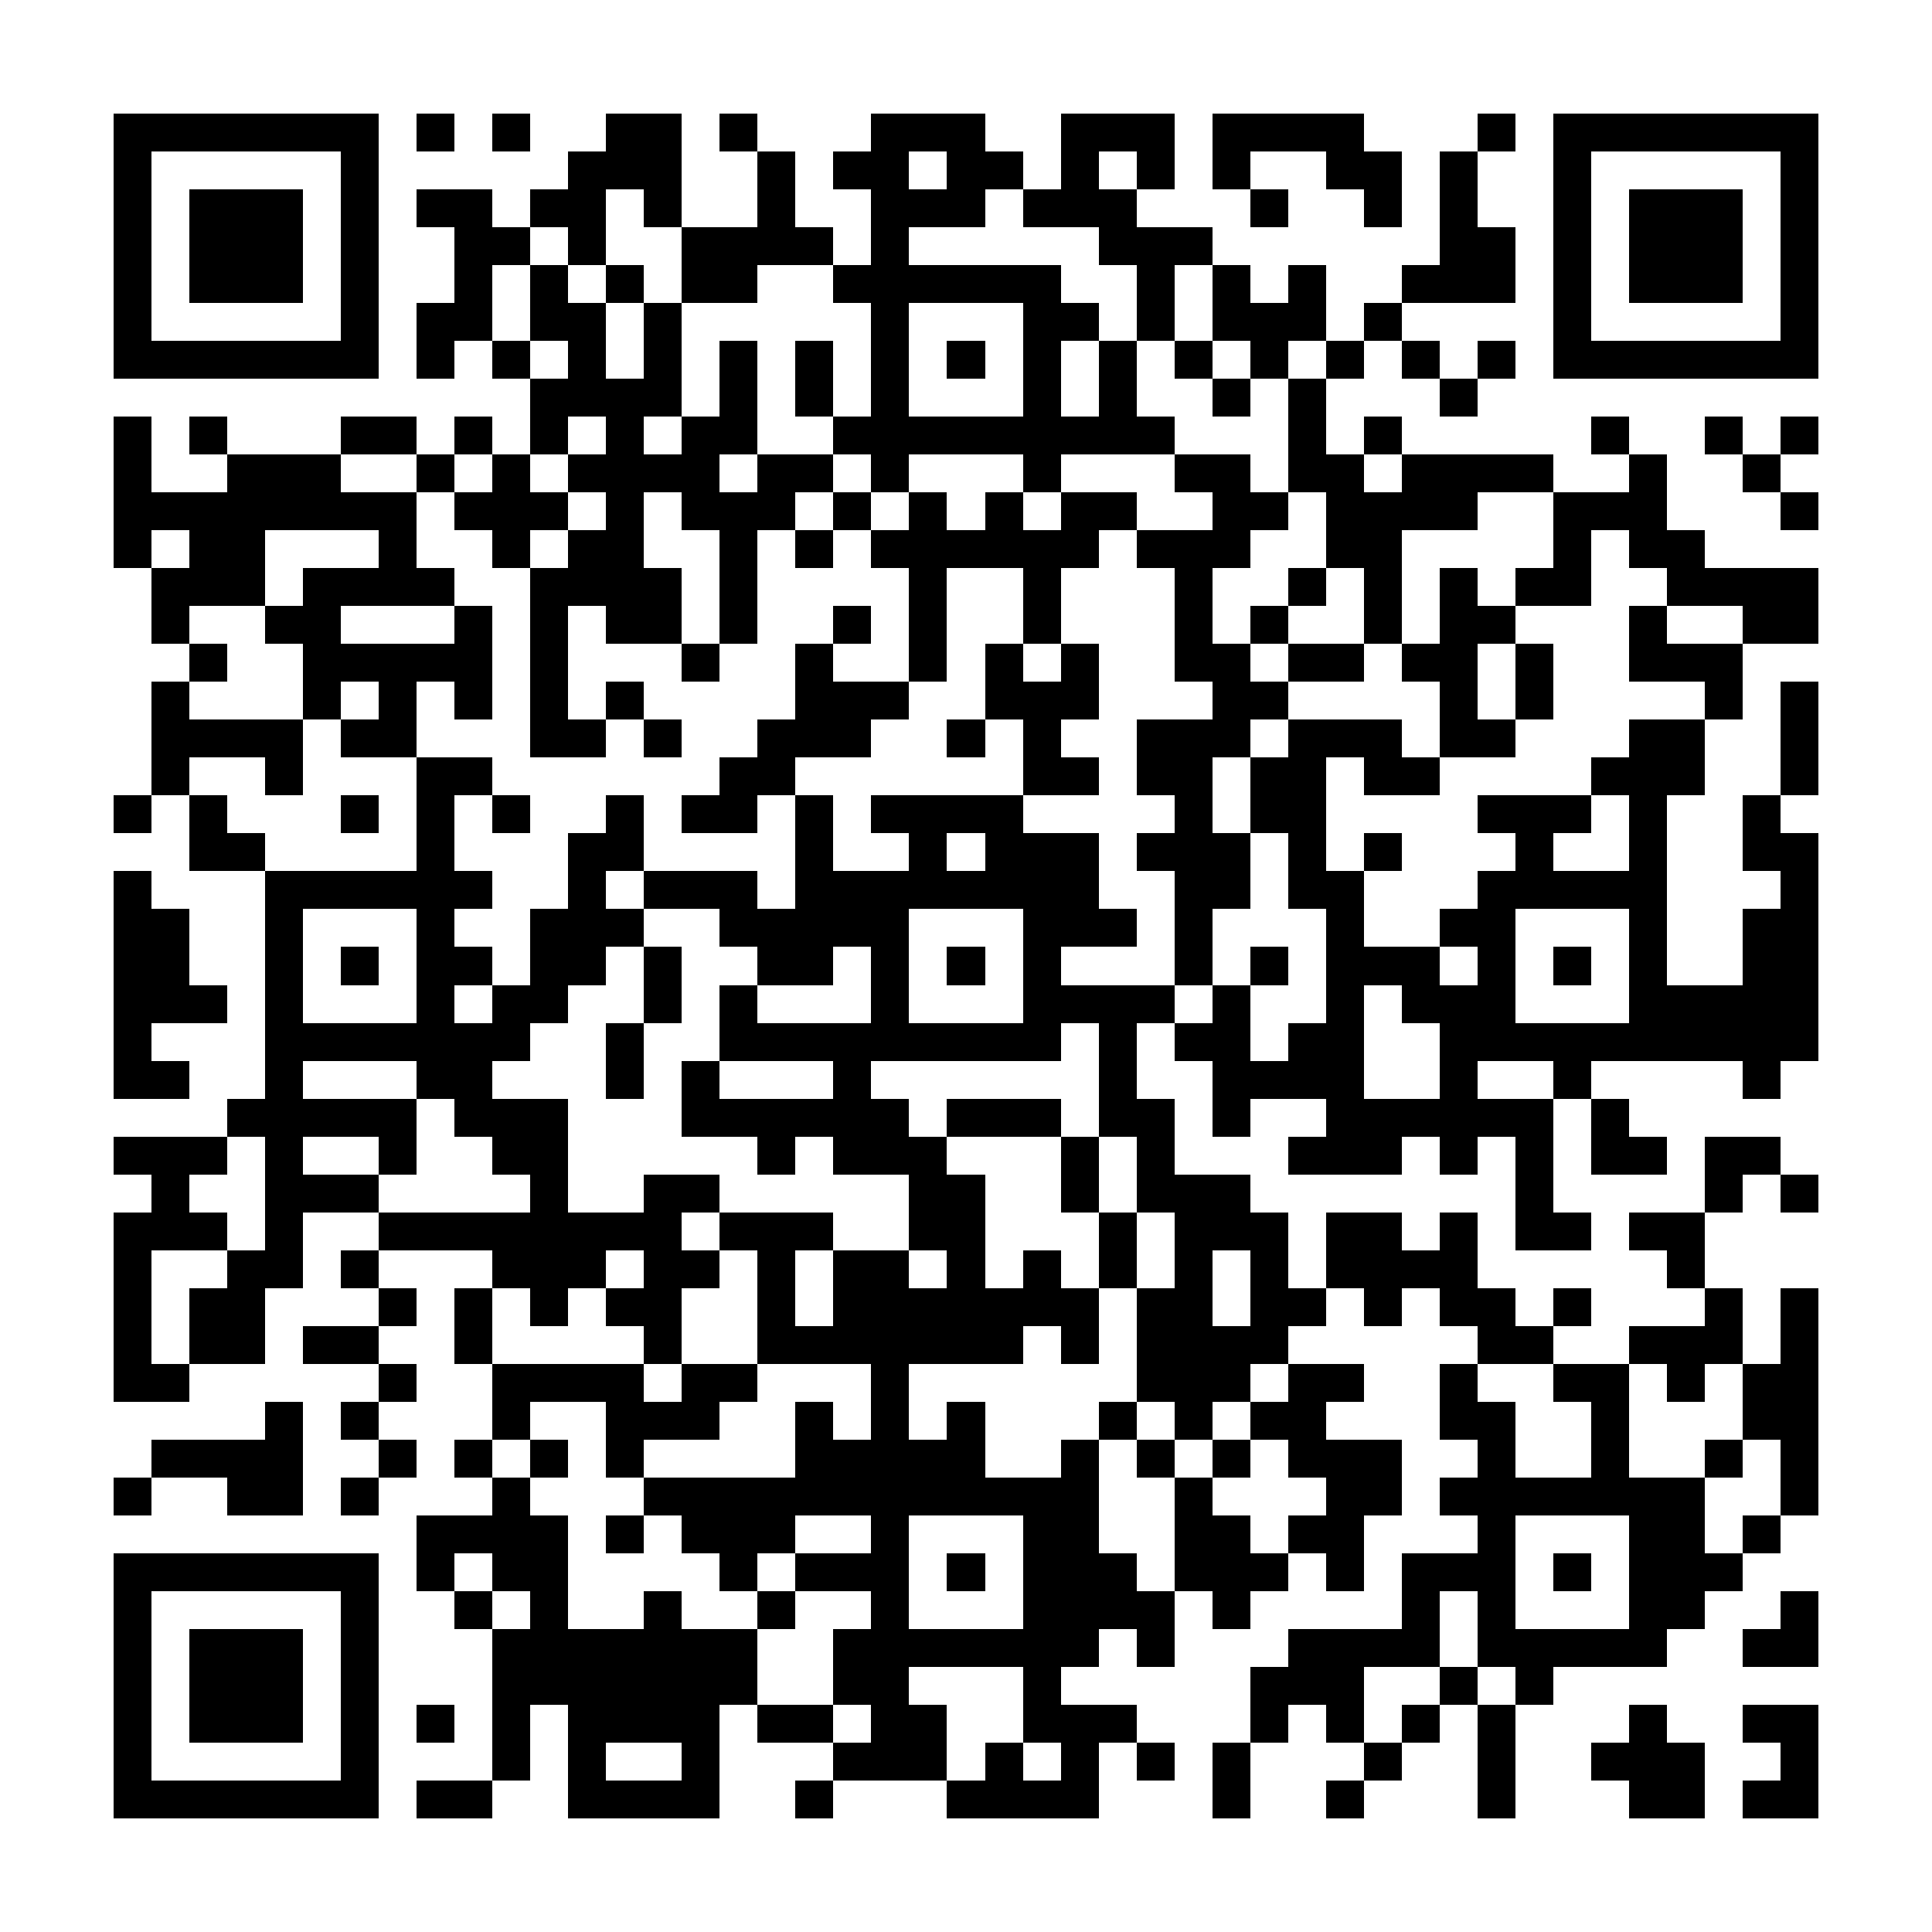 <?xml version="1.0" encoding="UTF-8"?><svg xmlns="http://www.w3.org/2000/svg" width="256" height="256" viewBox="0 0 51 51" shape-rendering="crispEdges"><rect x="0" y="0" width="51" height="51" fill="#ffffff" /><rect x="3" y="3" width="7" height="1" fill="#000000" /><rect x="11" y="3" width="1" height="1" fill="#000000" /><rect x="13" y="3" width="1" height="1" fill="#000000" /><rect x="16" y="3" width="2" height="1" fill="#000000" /><rect x="19" y="3" width="1" height="1" fill="#000000" /><rect x="23" y="3" width="3" height="1" fill="#000000" /><rect x="28" y="3" width="3" height="1" fill="#000000" /><rect x="32" y="3" width="4" height="1" fill="#000000" /><rect x="39" y="3" width="1" height="1" fill="#000000" /><rect x="41" y="3" width="7" height="1" fill="#000000" /><rect x="3" y="4" width="1" height="1" fill="#000000" /><rect x="9" y="4" width="1" height="1" fill="#000000" /><rect x="15" y="4" width="3" height="1" fill="#000000" /><rect x="20" y="4" width="1" height="1" fill="#000000" /><rect x="22" y="4" width="2" height="1" fill="#000000" /><rect x="25" y="4" width="2" height="1" fill="#000000" /><rect x="28" y="4" width="1" height="1" fill="#000000" /><rect x="30" y="4" width="1" height="1" fill="#000000" /><rect x="32" y="4" width="1" height="1" fill="#000000" /><rect x="35" y="4" width="2" height="1" fill="#000000" /><rect x="38" y="4" width="1" height="1" fill="#000000" /><rect x="41" y="4" width="1" height="1" fill="#000000" /><rect x="47" y="4" width="1" height="1" fill="#000000" /><rect x="3" y="5" width="1" height="1" fill="#000000" /><rect x="5" y="5" width="3" height="1" fill="#000000" /><rect x="9" y="5" width="1" height="1" fill="#000000" /><rect x="11" y="5" width="2" height="1" fill="#000000" /><rect x="14" y="5" width="2" height="1" fill="#000000" /><rect x="17" y="5" width="1" height="1" fill="#000000" /><rect x="20" y="5" width="1" height="1" fill="#000000" /><rect x="23" y="5" width="3" height="1" fill="#000000" /><rect x="27" y="5" width="3" height="1" fill="#000000" /><rect x="33" y="5" width="1" height="1" fill="#000000" /><rect x="36" y="5" width="1" height="1" fill="#000000" /><rect x="38" y="5" width="1" height="1" fill="#000000" /><rect x="41" y="5" width="1" height="1" fill="#000000" /><rect x="43" y="5" width="3" height="1" fill="#000000" /><rect x="47" y="5" width="1" height="1" fill="#000000" /><rect x="3" y="6" width="1" height="1" fill="#000000" /><rect x="5" y="6" width="3" height="1" fill="#000000" /><rect x="9" y="6" width="1" height="1" fill="#000000" /><rect x="12" y="6" width="2" height="1" fill="#000000" /><rect x="15" y="6" width="1" height="1" fill="#000000" /><rect x="18" y="6" width="4" height="1" fill="#000000" /><rect x="23" y="6" width="1" height="1" fill="#000000" /><rect x="29" y="6" width="3" height="1" fill="#000000" /><rect x="38" y="6" width="2" height="1" fill="#000000" /><rect x="41" y="6" width="1" height="1" fill="#000000" /><rect x="43" y="6" width="3" height="1" fill="#000000" /><rect x="47" y="6" width="1" height="1" fill="#000000" /><rect x="3" y="7" width="1" height="1" fill="#000000" /><rect x="5" y="7" width="3" height="1" fill="#000000" /><rect x="9" y="7" width="1" height="1" fill="#000000" /><rect x="12" y="7" width="1" height="1" fill="#000000" /><rect x="14" y="7" width="1" height="1" fill="#000000" /><rect x="16" y="7" width="1" height="1" fill="#000000" /><rect x="18" y="7" width="2" height="1" fill="#000000" /><rect x="22" y="7" width="6" height="1" fill="#000000" /><rect x="30" y="7" width="1" height="1" fill="#000000" /><rect x="32" y="7" width="1" height="1" fill="#000000" /><rect x="34" y="7" width="1" height="1" fill="#000000" /><rect x="37" y="7" width="3" height="1" fill="#000000" /><rect x="41" y="7" width="1" height="1" fill="#000000" /><rect x="43" y="7" width="3" height="1" fill="#000000" /><rect x="47" y="7" width="1" height="1" fill="#000000" /><rect x="3" y="8" width="1" height="1" fill="#000000" /><rect x="9" y="8" width="1" height="1" fill="#000000" /><rect x="11" y="8" width="2" height="1" fill="#000000" /><rect x="14" y="8" width="2" height="1" fill="#000000" /><rect x="17" y="8" width="1" height="1" fill="#000000" /><rect x="23" y="8" width="1" height="1" fill="#000000" /><rect x="27" y="8" width="2" height="1" fill="#000000" /><rect x="30" y="8" width="1" height="1" fill="#000000" /><rect x="32" y="8" width="3" height="1" fill="#000000" /><rect x="36" y="8" width="1" height="1" fill="#000000" /><rect x="41" y="8" width="1" height="1" fill="#000000" /><rect x="47" y="8" width="1" height="1" fill="#000000" /><rect x="3" y="9" width="7" height="1" fill="#000000" /><rect x="11" y="9" width="1" height="1" fill="#000000" /><rect x="13" y="9" width="1" height="1" fill="#000000" /><rect x="15" y="9" width="1" height="1" fill="#000000" /><rect x="17" y="9" width="1" height="1" fill="#000000" /><rect x="19" y="9" width="1" height="1" fill="#000000" /><rect x="21" y="9" width="1" height="1" fill="#000000" /><rect x="23" y="9" width="1" height="1" fill="#000000" /><rect x="25" y="9" width="1" height="1" fill="#000000" /><rect x="27" y="9" width="1" height="1" fill="#000000" /><rect x="29" y="9" width="1" height="1" fill="#000000" /><rect x="31" y="9" width="1" height="1" fill="#000000" /><rect x="33" y="9" width="1" height="1" fill="#000000" /><rect x="35" y="9" width="1" height="1" fill="#000000" /><rect x="37" y="9" width="1" height="1" fill="#000000" /><rect x="39" y="9" width="1" height="1" fill="#000000" /><rect x="41" y="9" width="7" height="1" fill="#000000" /><rect x="14" y="10" width="4" height="1" fill="#000000" /><rect x="19" y="10" width="1" height="1" fill="#000000" /><rect x="21" y="10" width="1" height="1" fill="#000000" /><rect x="23" y="10" width="1" height="1" fill="#000000" /><rect x="27" y="10" width="1" height="1" fill="#000000" /><rect x="29" y="10" width="1" height="1" fill="#000000" /><rect x="32" y="10" width="1" height="1" fill="#000000" /><rect x="34" y="10" width="1" height="1" fill="#000000" /><rect x="38" y="10" width="1" height="1" fill="#000000" /><rect x="3" y="11" width="1" height="1" fill="#000000" /><rect x="5" y="11" width="1" height="1" fill="#000000" /><rect x="9" y="11" width="2" height="1" fill="#000000" /><rect x="12" y="11" width="1" height="1" fill="#000000" /><rect x="14" y="11" width="1" height="1" fill="#000000" /><rect x="16" y="11" width="1" height="1" fill="#000000" /><rect x="18" y="11" width="2" height="1" fill="#000000" /><rect x="22" y="11" width="9" height="1" fill="#000000" /><rect x="34" y="11" width="1" height="1" fill="#000000" /><rect x="36" y="11" width="1" height="1" fill="#000000" /><rect x="42" y="11" width="1" height="1" fill="#000000" /><rect x="45" y="11" width="1" height="1" fill="#000000" /><rect x="47" y="11" width="1" height="1" fill="#000000" /><rect x="3" y="12" width="1" height="1" fill="#000000" /><rect x="6" y="12" width="3" height="1" fill="#000000" /><rect x="11" y="12" width="1" height="1" fill="#000000" /><rect x="13" y="12" width="1" height="1" fill="#000000" /><rect x="15" y="12" width="4" height="1" fill="#000000" /><rect x="20" y="12" width="2" height="1" fill="#000000" /><rect x="23" y="12" width="1" height="1" fill="#000000" /><rect x="27" y="12" width="1" height="1" fill="#000000" /><rect x="31" y="12" width="2" height="1" fill="#000000" /><rect x="34" y="12" width="2" height="1" fill="#000000" /><rect x="37" y="12" width="4" height="1" fill="#000000" /><rect x="43" y="12" width="1" height="1" fill="#000000" /><rect x="46" y="12" width="1" height="1" fill="#000000" /><rect x="3" y="13" width="8" height="1" fill="#000000" /><rect x="12" y="13" width="3" height="1" fill="#000000" /><rect x="16" y="13" width="1" height="1" fill="#000000" /><rect x="18" y="13" width="3" height="1" fill="#000000" /><rect x="22" y="13" width="1" height="1" fill="#000000" /><rect x="24" y="13" width="1" height="1" fill="#000000" /><rect x="26" y="13" width="1" height="1" fill="#000000" /><rect x="28" y="13" width="2" height="1" fill="#000000" /><rect x="32" y="13" width="2" height="1" fill="#000000" /><rect x="35" y="13" width="4" height="1" fill="#000000" /><rect x="41" y="13" width="3" height="1" fill="#000000" /><rect x="47" y="13" width="1" height="1" fill="#000000" /><rect x="3" y="14" width="1" height="1" fill="#000000" /><rect x="5" y="14" width="2" height="1" fill="#000000" /><rect x="10" y="14" width="1" height="1" fill="#000000" /><rect x="13" y="14" width="1" height="1" fill="#000000" /><rect x="15" y="14" width="2" height="1" fill="#000000" /><rect x="19" y="14" width="1" height="1" fill="#000000" /><rect x="21" y="14" width="1" height="1" fill="#000000" /><rect x="23" y="14" width="6" height="1" fill="#000000" /><rect x="30" y="14" width="3" height="1" fill="#000000" /><rect x="35" y="14" width="2" height="1" fill="#000000" /><rect x="41" y="14" width="1" height="1" fill="#000000" /><rect x="43" y="14" width="2" height="1" fill="#000000" /><rect x="4" y="15" width="3" height="1" fill="#000000" /><rect x="8" y="15" width="4" height="1" fill="#000000" /><rect x="14" y="15" width="4" height="1" fill="#000000" /><rect x="19" y="15" width="1" height="1" fill="#000000" /><rect x="24" y="15" width="1" height="1" fill="#000000" /><rect x="27" y="15" width="1" height="1" fill="#000000" /><rect x="31" y="15" width="1" height="1" fill="#000000" /><rect x="34" y="15" width="1" height="1" fill="#000000" /><rect x="36" y="15" width="1" height="1" fill="#000000" /><rect x="38" y="15" width="1" height="1" fill="#000000" /><rect x="40" y="15" width="2" height="1" fill="#000000" /><rect x="44" y="15" width="4" height="1" fill="#000000" /><rect x="4" y="16" width="1" height="1" fill="#000000" /><rect x="7" y="16" width="2" height="1" fill="#000000" /><rect x="12" y="16" width="1" height="1" fill="#000000" /><rect x="14" y="16" width="1" height="1" fill="#000000" /><rect x="16" y="16" width="2" height="1" fill="#000000" /><rect x="19" y="16" width="1" height="1" fill="#000000" /><rect x="22" y="16" width="1" height="1" fill="#000000" /><rect x="24" y="16" width="1" height="1" fill="#000000" /><rect x="27" y="16" width="1" height="1" fill="#000000" /><rect x="31" y="16" width="1" height="1" fill="#000000" /><rect x="33" y="16" width="1" height="1" fill="#000000" /><rect x="36" y="16" width="1" height="1" fill="#000000" /><rect x="38" y="16" width="2" height="1" fill="#000000" /><rect x="43" y="16" width="1" height="1" fill="#000000" /><rect x="46" y="16" width="2" height="1" fill="#000000" /><rect x="5" y="17" width="1" height="1" fill="#000000" /><rect x="8" y="17" width="5" height="1" fill="#000000" /><rect x="14" y="17" width="1" height="1" fill="#000000" /><rect x="18" y="17" width="1" height="1" fill="#000000" /><rect x="21" y="17" width="1" height="1" fill="#000000" /><rect x="24" y="17" width="1" height="1" fill="#000000" /><rect x="26" y="17" width="1" height="1" fill="#000000" /><rect x="28" y="17" width="1" height="1" fill="#000000" /><rect x="31" y="17" width="2" height="1" fill="#000000" /><rect x="34" y="17" width="2" height="1" fill="#000000" /><rect x="37" y="17" width="2" height="1" fill="#000000" /><rect x="40" y="17" width="1" height="1" fill="#000000" /><rect x="43" y="17" width="3" height="1" fill="#000000" /><rect x="4" y="18" width="1" height="1" fill="#000000" /><rect x="8" y="18" width="1" height="1" fill="#000000" /><rect x="10" y="18" width="1" height="1" fill="#000000" /><rect x="12" y="18" width="1" height="1" fill="#000000" /><rect x="14" y="18" width="1" height="1" fill="#000000" /><rect x="16" y="18" width="1" height="1" fill="#000000" /><rect x="21" y="18" width="3" height="1" fill="#000000" /><rect x="26" y="18" width="3" height="1" fill="#000000" /><rect x="32" y="18" width="2" height="1" fill="#000000" /><rect x="38" y="18" width="1" height="1" fill="#000000" /><rect x="40" y="18" width="1" height="1" fill="#000000" /><rect x="45" y="18" width="1" height="1" fill="#000000" /><rect x="47" y="18" width="1" height="1" fill="#000000" /><rect x="4" y="19" width="4" height="1" fill="#000000" /><rect x="9" y="19" width="2" height="1" fill="#000000" /><rect x="14" y="19" width="2" height="1" fill="#000000" /><rect x="17" y="19" width="1" height="1" fill="#000000" /><rect x="20" y="19" width="3" height="1" fill="#000000" /><rect x="25" y="19" width="1" height="1" fill="#000000" /><rect x="27" y="19" width="1" height="1" fill="#000000" /><rect x="30" y="19" width="3" height="1" fill="#000000" /><rect x="34" y="19" width="3" height="1" fill="#000000" /><rect x="38" y="19" width="2" height="1" fill="#000000" /><rect x="43" y="19" width="2" height="1" fill="#000000" /><rect x="47" y="19" width="1" height="1" fill="#000000" /><rect x="4" y="20" width="1" height="1" fill="#000000" /><rect x="7" y="20" width="1" height="1" fill="#000000" /><rect x="11" y="20" width="2" height="1" fill="#000000" /><rect x="19" y="20" width="2" height="1" fill="#000000" /><rect x="27" y="20" width="2" height="1" fill="#000000" /><rect x="30" y="20" width="2" height="1" fill="#000000" /><rect x="33" y="20" width="2" height="1" fill="#000000" /><rect x="36" y="20" width="2" height="1" fill="#000000" /><rect x="42" y="20" width="3" height="1" fill="#000000" /><rect x="47" y="20" width="1" height="1" fill="#000000" /><rect x="3" y="21" width="1" height="1" fill="#000000" /><rect x="5" y="21" width="1" height="1" fill="#000000" /><rect x="9" y="21" width="1" height="1" fill="#000000" /><rect x="11" y="21" width="1" height="1" fill="#000000" /><rect x="13" y="21" width="1" height="1" fill="#000000" /><rect x="16" y="21" width="1" height="1" fill="#000000" /><rect x="18" y="21" width="2" height="1" fill="#000000" /><rect x="21" y="21" width="1" height="1" fill="#000000" /><rect x="23" y="21" width="4" height="1" fill="#000000" /><rect x="31" y="21" width="1" height="1" fill="#000000" /><rect x="33" y="21" width="2" height="1" fill="#000000" /><rect x="39" y="21" width="3" height="1" fill="#000000" /><rect x="43" y="21" width="1" height="1" fill="#000000" /><rect x="46" y="21" width="1" height="1" fill="#000000" /><rect x="5" y="22" width="2" height="1" fill="#000000" /><rect x="11" y="22" width="1" height="1" fill="#000000" /><rect x="15" y="22" width="2" height="1" fill="#000000" /><rect x="21" y="22" width="1" height="1" fill="#000000" /><rect x="24" y="22" width="1" height="1" fill="#000000" /><rect x="26" y="22" width="3" height="1" fill="#000000" /><rect x="30" y="22" width="3" height="1" fill="#000000" /><rect x="34" y="22" width="1" height="1" fill="#000000" /><rect x="36" y="22" width="1" height="1" fill="#000000" /><rect x="40" y="22" width="1" height="1" fill="#000000" /><rect x="43" y="22" width="1" height="1" fill="#000000" /><rect x="46" y="22" width="2" height="1" fill="#000000" /><rect x="3" y="23" width="1" height="1" fill="#000000" /><rect x="7" y="23" width="6" height="1" fill="#000000" /><rect x="15" y="23" width="1" height="1" fill="#000000" /><rect x="17" y="23" width="3" height="1" fill="#000000" /><rect x="21" y="23" width="8" height="1" fill="#000000" /><rect x="31" y="23" width="2" height="1" fill="#000000" /><rect x="34" y="23" width="2" height="1" fill="#000000" /><rect x="39" y="23" width="5" height="1" fill="#000000" /><rect x="47" y="23" width="1" height="1" fill="#000000" /><rect x="3" y="24" width="2" height="1" fill="#000000" /><rect x="7" y="24" width="1" height="1" fill="#000000" /><rect x="11" y="24" width="1" height="1" fill="#000000" /><rect x="14" y="24" width="3" height="1" fill="#000000" /><rect x="19" y="24" width="5" height="1" fill="#000000" /><rect x="27" y="24" width="3" height="1" fill="#000000" /><rect x="31" y="24" width="1" height="1" fill="#000000" /><rect x="35" y="24" width="1" height="1" fill="#000000" /><rect x="38" y="24" width="2" height="1" fill="#000000" /><rect x="43" y="24" width="1" height="1" fill="#000000" /><rect x="46" y="24" width="2" height="1" fill="#000000" /><rect x="3" y="25" width="2" height="1" fill="#000000" /><rect x="7" y="25" width="1" height="1" fill="#000000" /><rect x="9" y="25" width="1" height="1" fill="#000000" /><rect x="11" y="25" width="2" height="1" fill="#000000" /><rect x="14" y="25" width="2" height="1" fill="#000000" /><rect x="17" y="25" width="1" height="1" fill="#000000" /><rect x="20" y="25" width="2" height="1" fill="#000000" /><rect x="23" y="25" width="1" height="1" fill="#000000" /><rect x="25" y="25" width="1" height="1" fill="#000000" /><rect x="27" y="25" width="1" height="1" fill="#000000" /><rect x="31" y="25" width="1" height="1" fill="#000000" /><rect x="33" y="25" width="1" height="1" fill="#000000" /><rect x="35" y="25" width="3" height="1" fill="#000000" /><rect x="39" y="25" width="1" height="1" fill="#000000" /><rect x="41" y="25" width="1" height="1" fill="#000000" /><rect x="43" y="25" width="1" height="1" fill="#000000" /><rect x="46" y="25" width="2" height="1" fill="#000000" /><rect x="3" y="26" width="3" height="1" fill="#000000" /><rect x="7" y="26" width="1" height="1" fill="#000000" /><rect x="11" y="26" width="1" height="1" fill="#000000" /><rect x="13" y="26" width="2" height="1" fill="#000000" /><rect x="17" y="26" width="1" height="1" fill="#000000" /><rect x="19" y="26" width="1" height="1" fill="#000000" /><rect x="23" y="26" width="1" height="1" fill="#000000" /><rect x="27" y="26" width="4" height="1" fill="#000000" /><rect x="32" y="26" width="1" height="1" fill="#000000" /><rect x="35" y="26" width="1" height="1" fill="#000000" /><rect x="37" y="26" width="3" height="1" fill="#000000" /><rect x="43" y="26" width="5" height="1" fill="#000000" /><rect x="3" y="27" width="1" height="1" fill="#000000" /><rect x="7" y="27" width="7" height="1" fill="#000000" /><rect x="16" y="27" width="1" height="1" fill="#000000" /><rect x="19" y="27" width="9" height="1" fill="#000000" /><rect x="29" y="27" width="1" height="1" fill="#000000" /><rect x="31" y="27" width="2" height="1" fill="#000000" /><rect x="34" y="27" width="2" height="1" fill="#000000" /><rect x="38" y="27" width="10" height="1" fill="#000000" /><rect x="3" y="28" width="2" height="1" fill="#000000" /><rect x="7" y="28" width="1" height="1" fill="#000000" /><rect x="11" y="28" width="2" height="1" fill="#000000" /><rect x="16" y="28" width="1" height="1" fill="#000000" /><rect x="18" y="28" width="1" height="1" fill="#000000" /><rect x="22" y="28" width="1" height="1" fill="#000000" /><rect x="29" y="28" width="1" height="1" fill="#000000" /><rect x="32" y="28" width="4" height="1" fill="#000000" /><rect x="38" y="28" width="1" height="1" fill="#000000" /><rect x="41" y="28" width="1" height="1" fill="#000000" /><rect x="46" y="28" width="1" height="1" fill="#000000" /><rect x="6" y="29" width="5" height="1" fill="#000000" /><rect x="12" y="29" width="3" height="1" fill="#000000" /><rect x="18" y="29" width="6" height="1" fill="#000000" /><rect x="25" y="29" width="3" height="1" fill="#000000" /><rect x="29" y="29" width="2" height="1" fill="#000000" /><rect x="32" y="29" width="1" height="1" fill="#000000" /><rect x="35" y="29" width="6" height="1" fill="#000000" /><rect x="42" y="29" width="1" height="1" fill="#000000" /><rect x="3" y="30" width="3" height="1" fill="#000000" /><rect x="7" y="30" width="1" height="1" fill="#000000" /><rect x="10" y="30" width="1" height="1" fill="#000000" /><rect x="13" y="30" width="2" height="1" fill="#000000" /><rect x="20" y="30" width="1" height="1" fill="#000000" /><rect x="22" y="30" width="3" height="1" fill="#000000" /><rect x="28" y="30" width="1" height="1" fill="#000000" /><rect x="30" y="30" width="1" height="1" fill="#000000" /><rect x="34" y="30" width="3" height="1" fill="#000000" /><rect x="38" y="30" width="1" height="1" fill="#000000" /><rect x="40" y="30" width="1" height="1" fill="#000000" /><rect x="42" y="30" width="2" height="1" fill="#000000" /><rect x="45" y="30" width="2" height="1" fill="#000000" /><rect x="4" y="31" width="1" height="1" fill="#000000" /><rect x="7" y="31" width="3" height="1" fill="#000000" /><rect x="14" y="31" width="1" height="1" fill="#000000" /><rect x="17" y="31" width="2" height="1" fill="#000000" /><rect x="24" y="31" width="2" height="1" fill="#000000" /><rect x="28" y="31" width="1" height="1" fill="#000000" /><rect x="30" y="31" width="3" height="1" fill="#000000" /><rect x="40" y="31" width="1" height="1" fill="#000000" /><rect x="45" y="31" width="1" height="1" fill="#000000" /><rect x="47" y="31" width="1" height="1" fill="#000000" /><rect x="3" y="32" width="3" height="1" fill="#000000" /><rect x="7" y="32" width="1" height="1" fill="#000000" /><rect x="10" y="32" width="8" height="1" fill="#000000" /><rect x="19" y="32" width="3" height="1" fill="#000000" /><rect x="24" y="32" width="2" height="1" fill="#000000" /><rect x="29" y="32" width="1" height="1" fill="#000000" /><rect x="31" y="32" width="3" height="1" fill="#000000" /><rect x="35" y="32" width="2" height="1" fill="#000000" /><rect x="38" y="32" width="1" height="1" fill="#000000" /><rect x="40" y="32" width="2" height="1" fill="#000000" /><rect x="43" y="32" width="2" height="1" fill="#000000" /><rect x="3" y="33" width="1" height="1" fill="#000000" /><rect x="6" y="33" width="2" height="1" fill="#000000" /><rect x="9" y="33" width="1" height="1" fill="#000000" /><rect x="13" y="33" width="3" height="1" fill="#000000" /><rect x="17" y="33" width="2" height="1" fill="#000000" /><rect x="20" y="33" width="1" height="1" fill="#000000" /><rect x="22" y="33" width="2" height="1" fill="#000000" /><rect x="25" y="33" width="1" height="1" fill="#000000" /><rect x="27" y="33" width="1" height="1" fill="#000000" /><rect x="29" y="33" width="1" height="1" fill="#000000" /><rect x="31" y="33" width="1" height="1" fill="#000000" /><rect x="33" y="33" width="1" height="1" fill="#000000" /><rect x="35" y="33" width="4" height="1" fill="#000000" /><rect x="44" y="33" width="1" height="1" fill="#000000" /><rect x="3" y="34" width="1" height="1" fill="#000000" /><rect x="5" y="34" width="2" height="1" fill="#000000" /><rect x="10" y="34" width="1" height="1" fill="#000000" /><rect x="12" y="34" width="1" height="1" fill="#000000" /><rect x="14" y="34" width="1" height="1" fill="#000000" /><rect x="16" y="34" width="2" height="1" fill="#000000" /><rect x="20" y="34" width="1" height="1" fill="#000000" /><rect x="22" y="34" width="7" height="1" fill="#000000" /><rect x="30" y="34" width="2" height="1" fill="#000000" /><rect x="33" y="34" width="2" height="1" fill="#000000" /><rect x="36" y="34" width="1" height="1" fill="#000000" /><rect x="38" y="34" width="2" height="1" fill="#000000" /><rect x="41" y="34" width="1" height="1" fill="#000000" /><rect x="45" y="34" width="1" height="1" fill="#000000" /><rect x="47" y="34" width="1" height="1" fill="#000000" /><rect x="3" y="35" width="1" height="1" fill="#000000" /><rect x="5" y="35" width="2" height="1" fill="#000000" /><rect x="8" y="35" width="2" height="1" fill="#000000" /><rect x="12" y="35" width="1" height="1" fill="#000000" /><rect x="17" y="35" width="1" height="1" fill="#000000" /><rect x="20" y="35" width="7" height="1" fill="#000000" /><rect x="28" y="35" width="1" height="1" fill="#000000" /><rect x="30" y="35" width="4" height="1" fill="#000000" /><rect x="39" y="35" width="2" height="1" fill="#000000" /><rect x="43" y="35" width="3" height="1" fill="#000000" /><rect x="47" y="35" width="1" height="1" fill="#000000" /><rect x="3" y="36" width="2" height="1" fill="#000000" /><rect x="10" y="36" width="1" height="1" fill="#000000" /><rect x="13" y="36" width="4" height="1" fill="#000000" /><rect x="18" y="36" width="2" height="1" fill="#000000" /><rect x="23" y="36" width="1" height="1" fill="#000000" /><rect x="30" y="36" width="3" height="1" fill="#000000" /><rect x="34" y="36" width="2" height="1" fill="#000000" /><rect x="38" y="36" width="1" height="1" fill="#000000" /><rect x="41" y="36" width="2" height="1" fill="#000000" /><rect x="44" y="36" width="1" height="1" fill="#000000" /><rect x="46" y="36" width="2" height="1" fill="#000000" /><rect x="7" y="37" width="1" height="1" fill="#000000" /><rect x="9" y="37" width="1" height="1" fill="#000000" /><rect x="13" y="37" width="1" height="1" fill="#000000" /><rect x="16" y="37" width="3" height="1" fill="#000000" /><rect x="21" y="37" width="1" height="1" fill="#000000" /><rect x="23" y="37" width="1" height="1" fill="#000000" /><rect x="25" y="37" width="1" height="1" fill="#000000" /><rect x="29" y="37" width="1" height="1" fill="#000000" /><rect x="31" y="37" width="1" height="1" fill="#000000" /><rect x="33" y="37" width="2" height="1" fill="#000000" /><rect x="38" y="37" width="2" height="1" fill="#000000" /><rect x="42" y="37" width="1" height="1" fill="#000000" /><rect x="46" y="37" width="2" height="1" fill="#000000" /><rect x="4" y="38" width="4" height="1" fill="#000000" /><rect x="10" y="38" width="1" height="1" fill="#000000" /><rect x="12" y="38" width="1" height="1" fill="#000000" /><rect x="14" y="38" width="1" height="1" fill="#000000" /><rect x="16" y="38" width="1" height="1" fill="#000000" /><rect x="21" y="38" width="5" height="1" fill="#000000" /><rect x="28" y="38" width="1" height="1" fill="#000000" /><rect x="30" y="38" width="1" height="1" fill="#000000" /><rect x="32" y="38" width="1" height="1" fill="#000000" /><rect x="34" y="38" width="3" height="1" fill="#000000" /><rect x="39" y="38" width="1" height="1" fill="#000000" /><rect x="42" y="38" width="1" height="1" fill="#000000" /><rect x="45" y="38" width="1" height="1" fill="#000000" /><rect x="47" y="38" width="1" height="1" fill="#000000" /><rect x="3" y="39" width="1" height="1" fill="#000000" /><rect x="6" y="39" width="2" height="1" fill="#000000" /><rect x="9" y="39" width="1" height="1" fill="#000000" /><rect x="13" y="39" width="1" height="1" fill="#000000" /><rect x="17" y="39" width="12" height="1" fill="#000000" /><rect x="31" y="39" width="1" height="1" fill="#000000" /><rect x="35" y="39" width="2" height="1" fill="#000000" /><rect x="38" y="39" width="7" height="1" fill="#000000" /><rect x="47" y="39" width="1" height="1" fill="#000000" /><rect x="11" y="40" width="4" height="1" fill="#000000" /><rect x="16" y="40" width="1" height="1" fill="#000000" /><rect x="18" y="40" width="3" height="1" fill="#000000" /><rect x="23" y="40" width="1" height="1" fill="#000000" /><rect x="27" y="40" width="2" height="1" fill="#000000" /><rect x="31" y="40" width="2" height="1" fill="#000000" /><rect x="34" y="40" width="2" height="1" fill="#000000" /><rect x="39" y="40" width="1" height="1" fill="#000000" /><rect x="43" y="40" width="2" height="1" fill="#000000" /><rect x="46" y="40" width="1" height="1" fill="#000000" /><rect x="3" y="41" width="7" height="1" fill="#000000" /><rect x="11" y="41" width="1" height="1" fill="#000000" /><rect x="13" y="41" width="2" height="1" fill="#000000" /><rect x="19" y="41" width="1" height="1" fill="#000000" /><rect x="21" y="41" width="3" height="1" fill="#000000" /><rect x="25" y="41" width="1" height="1" fill="#000000" /><rect x="27" y="41" width="3" height="1" fill="#000000" /><rect x="31" y="41" width="3" height="1" fill="#000000" /><rect x="35" y="41" width="1" height="1" fill="#000000" /><rect x="37" y="41" width="3" height="1" fill="#000000" /><rect x="41" y="41" width="1" height="1" fill="#000000" /><rect x="43" y="41" width="3" height="1" fill="#000000" /><rect x="3" y="42" width="1" height="1" fill="#000000" /><rect x="9" y="42" width="1" height="1" fill="#000000" /><rect x="12" y="42" width="1" height="1" fill="#000000" /><rect x="14" y="42" width="1" height="1" fill="#000000" /><rect x="17" y="42" width="1" height="1" fill="#000000" /><rect x="20" y="42" width="1" height="1" fill="#000000" /><rect x="23" y="42" width="1" height="1" fill="#000000" /><rect x="27" y="42" width="4" height="1" fill="#000000" /><rect x="32" y="42" width="1" height="1" fill="#000000" /><rect x="37" y="42" width="1" height="1" fill="#000000" /><rect x="39" y="42" width="1" height="1" fill="#000000" /><rect x="43" y="42" width="2" height="1" fill="#000000" /><rect x="47" y="42" width="1" height="1" fill="#000000" /><rect x="3" y="43" width="1" height="1" fill="#000000" /><rect x="5" y="43" width="3" height="1" fill="#000000" /><rect x="9" y="43" width="1" height="1" fill="#000000" /><rect x="13" y="43" width="7" height="1" fill="#000000" /><rect x="22" y="43" width="7" height="1" fill="#000000" /><rect x="30" y="43" width="1" height="1" fill="#000000" /><rect x="34" y="43" width="4" height="1" fill="#000000" /><rect x="39" y="43" width="5" height="1" fill="#000000" /><rect x="46" y="43" width="2" height="1" fill="#000000" /><rect x="3" y="44" width="1" height="1" fill="#000000" /><rect x="5" y="44" width="3" height="1" fill="#000000" /><rect x="9" y="44" width="1" height="1" fill="#000000" /><rect x="13" y="44" width="7" height="1" fill="#000000" /><rect x="22" y="44" width="2" height="1" fill="#000000" /><rect x="27" y="44" width="1" height="1" fill="#000000" /><rect x="33" y="44" width="3" height="1" fill="#000000" /><rect x="38" y="44" width="1" height="1" fill="#000000" /><rect x="40" y="44" width="1" height="1" fill="#000000" /><rect x="3" y="45" width="1" height="1" fill="#000000" /><rect x="5" y="45" width="3" height="1" fill="#000000" /><rect x="9" y="45" width="1" height="1" fill="#000000" /><rect x="11" y="45" width="1" height="1" fill="#000000" /><rect x="13" y="45" width="1" height="1" fill="#000000" /><rect x="15" y="45" width="4" height="1" fill="#000000" /><rect x="20" y="45" width="2" height="1" fill="#000000" /><rect x="23" y="45" width="2" height="1" fill="#000000" /><rect x="27" y="45" width="3" height="1" fill="#000000" /><rect x="33" y="45" width="1" height="1" fill="#000000" /><rect x="35" y="45" width="1" height="1" fill="#000000" /><rect x="37" y="45" width="1" height="1" fill="#000000" /><rect x="39" y="45" width="1" height="1" fill="#000000" /><rect x="43" y="45" width="1" height="1" fill="#000000" /><rect x="46" y="45" width="2" height="1" fill="#000000" /><rect x="3" y="46" width="1" height="1" fill="#000000" /><rect x="9" y="46" width="1" height="1" fill="#000000" /><rect x="13" y="46" width="1" height="1" fill="#000000" /><rect x="15" y="46" width="1" height="1" fill="#000000" /><rect x="18" y="46" width="1" height="1" fill="#000000" /><rect x="22" y="46" width="3" height="1" fill="#000000" /><rect x="26" y="46" width="1" height="1" fill="#000000" /><rect x="28" y="46" width="1" height="1" fill="#000000" /><rect x="30" y="46" width="1" height="1" fill="#000000" /><rect x="32" y="46" width="1" height="1" fill="#000000" /><rect x="36" y="46" width="1" height="1" fill="#000000" /><rect x="39" y="46" width="1" height="1" fill="#000000" /><rect x="42" y="46" width="3" height="1" fill="#000000" /><rect x="47" y="46" width="1" height="1" fill="#000000" /><rect x="3" y="47" width="7" height="1" fill="#000000" /><rect x="11" y="47" width="2" height="1" fill="#000000" /><rect x="15" y="47" width="4" height="1" fill="#000000" /><rect x="21" y="47" width="1" height="1" fill="#000000" /><rect x="25" y="47" width="4" height="1" fill="#000000" /><rect x="32" y="47" width="1" height="1" fill="#000000" /><rect x="35" y="47" width="1" height="1" fill="#000000" /><rect x="39" y="47" width="1" height="1" fill="#000000" /><rect x="43" y="47" width="2" height="1" fill="#000000" /><rect x="46" y="47" width="2" height="1" fill="#000000" /></svg>